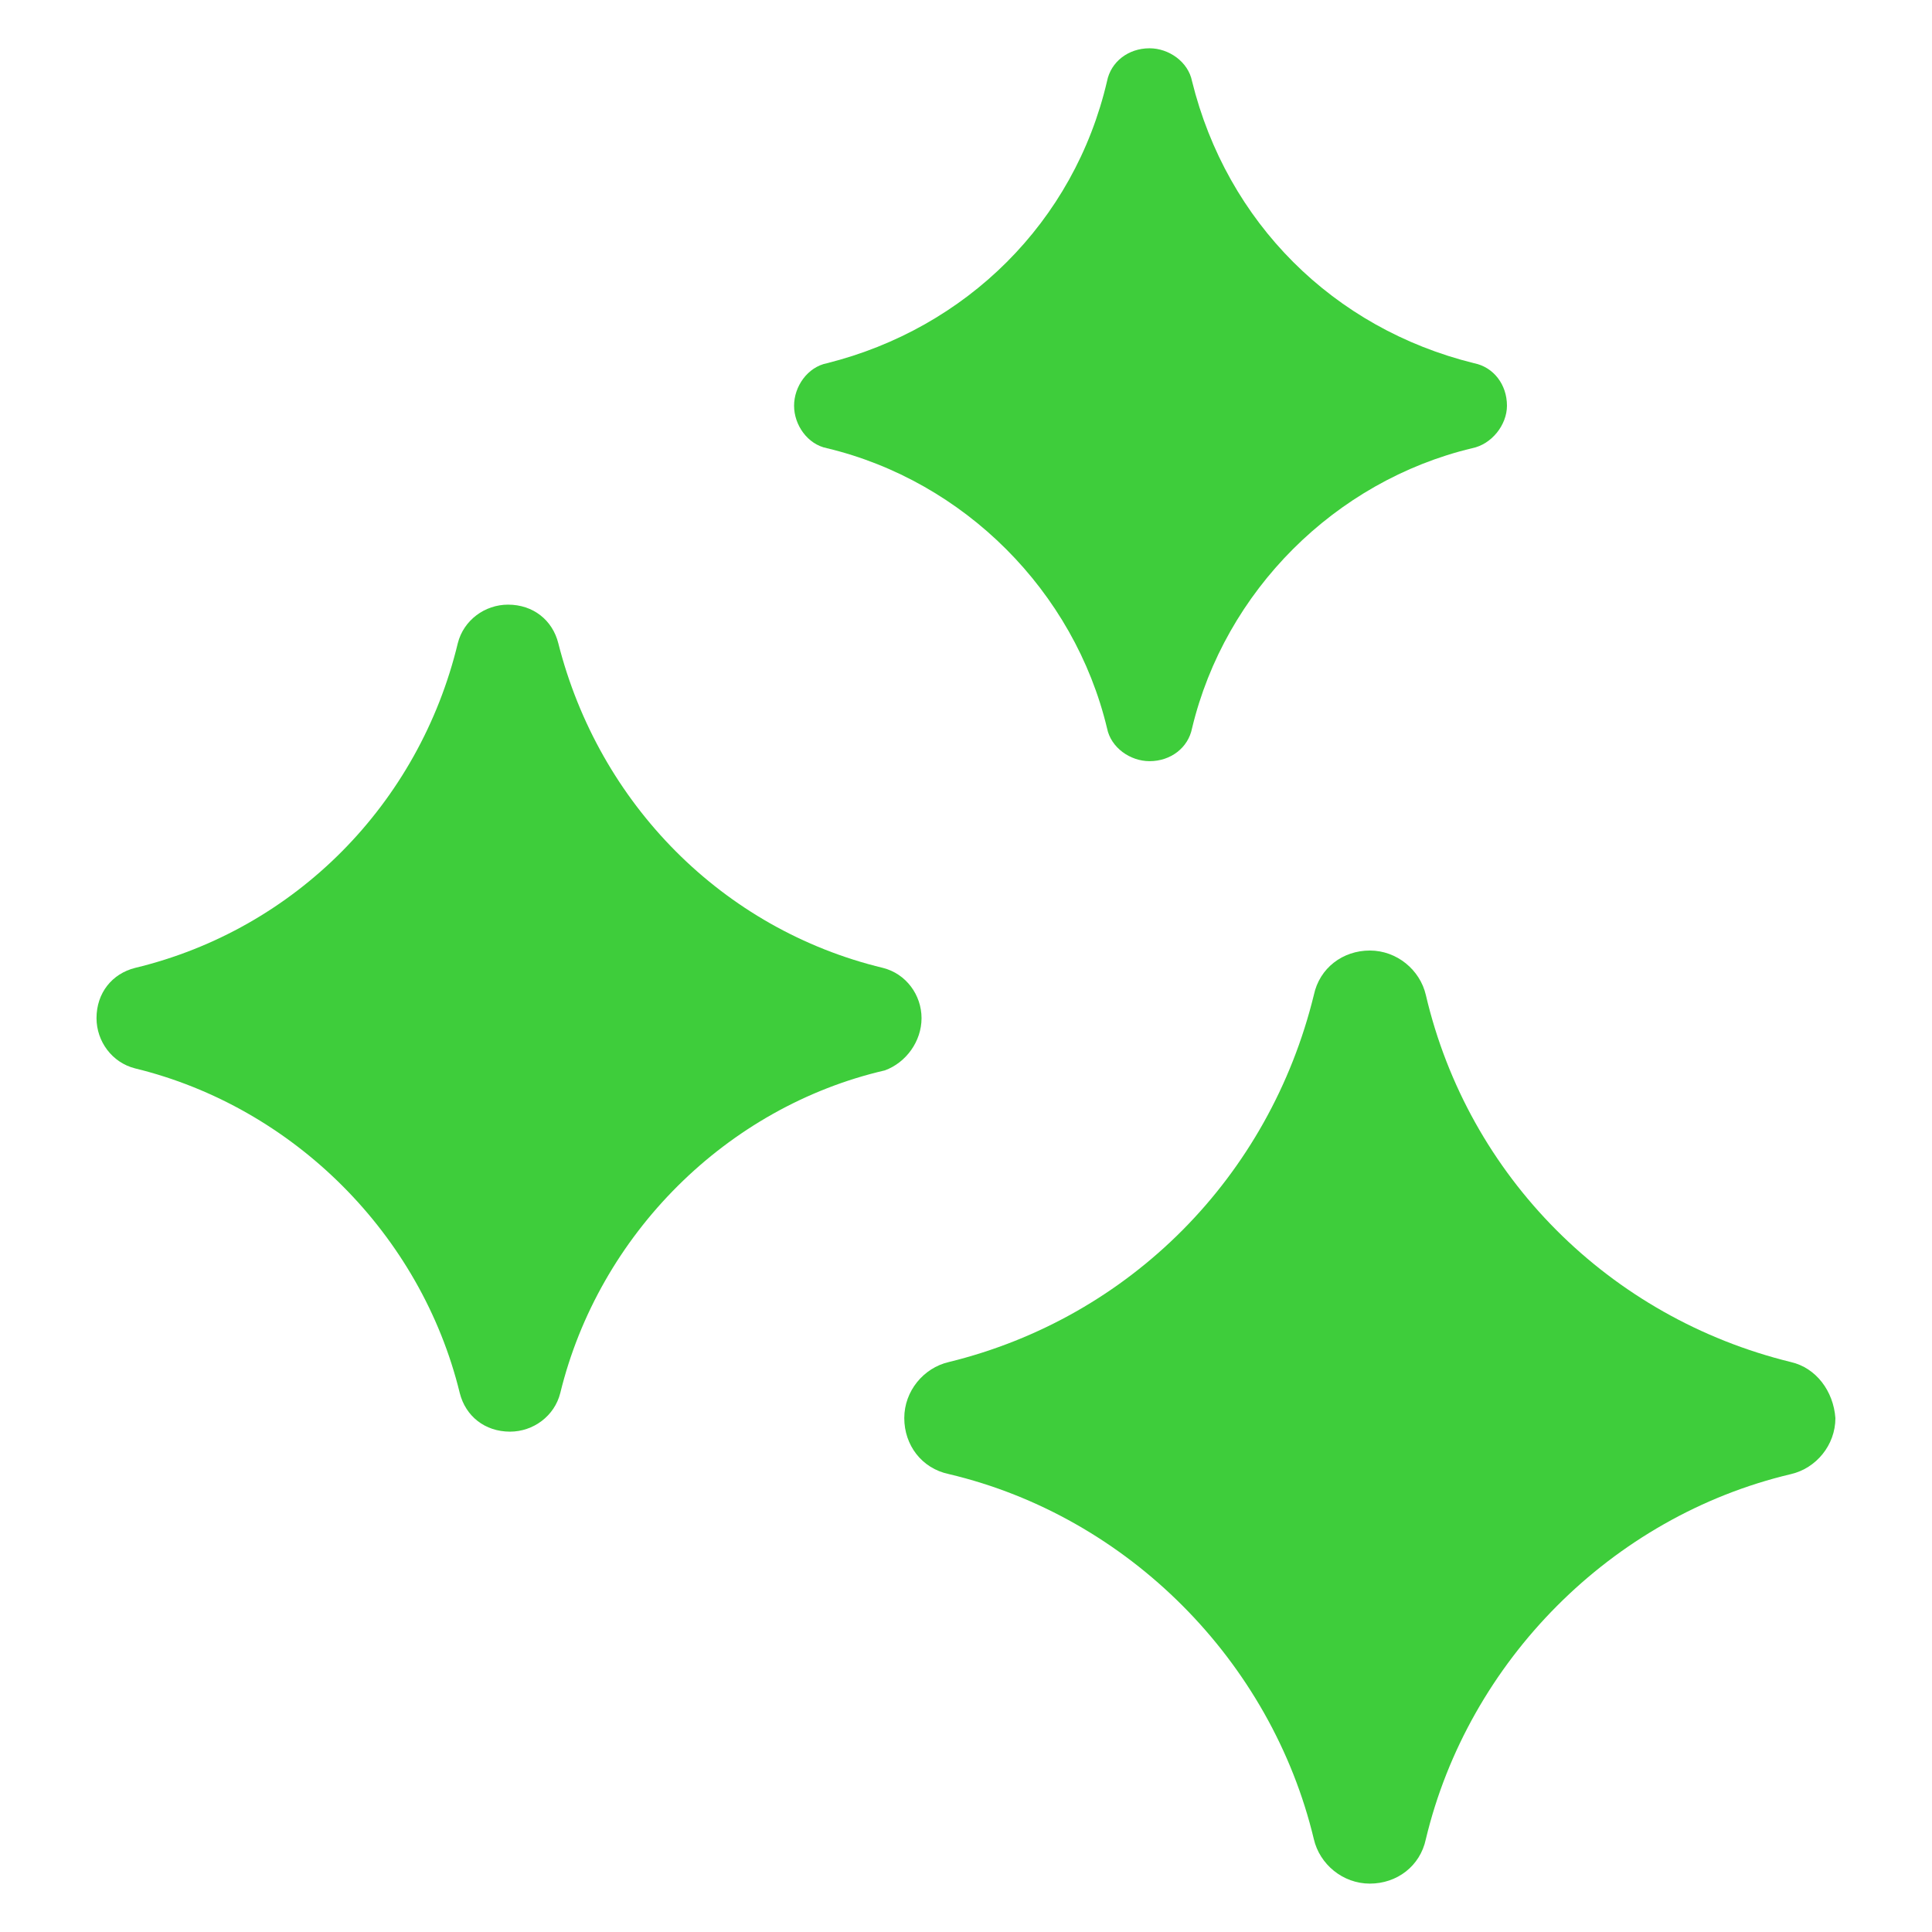<?xml version="1.0" encoding="UTF-8"?> <svg xmlns="http://www.w3.org/2000/svg" viewBox="0 0 157.00 157.00" data-guides="{&quot;vertical&quot;:[],&quot;horizontal&quot;:[]}"><defs></defs><path fill="#3ecd3b" stroke="none" fill-opacity="1" stroke-width="1" stroke-opacity="1" fill-rule="evenodd" id="tSvg178f1ffc224" title="Path 1" d="M74.887 82.737C74.887 80.855 73.63 79.125 71.747 78.653C58.715 75.513 48.67 65.308 45.37 52.275C44.898 50.393 43.328 49.135 41.285 49.135C39.403 49.135 37.673 50.393 37.201 52.275C34.061 65.308 24.015 75.513 10.983 78.653C9.101 79.125 7.843 80.695 7.843 82.737C7.843 84.62 9.101 86.35 10.983 86.822C23.856 89.962 34.221 100.326 37.361 113.2C37.833 115.082 39.403 116.34 41.446 116.34C43.328 116.34 45.058 115.082 45.53 113.2C48.67 100.327 59.035 89.962 71.908 86.982C73.631 86.35 74.888 84.621 74.887 82.737Z"></path><path fill="#3ecd3b" stroke="none" fill-opacity="1" stroke-width="1" stroke-opacity="1" fill-rule="evenodd" id="tSvg18fc5629f05" title="Path 2" d="M145.537 110.685C130.782 107.073 119.32 95.611 115.868 80.855C115.395 78.813 113.513 77.243 111.317 77.243C109.122 77.243 107.233 78.653 106.767 80.855C103.154 95.611 91.852 107.072 77.097 110.685C75.055 111.157 73.484 113.04 73.484 115.236C73.484 117.431 74.895 119.32 77.097 119.786C91.699 123.239 103.314 135.014 106.767 149.456C107.239 151.498 109.122 153.068 111.317 153.068C113.513 153.068 115.402 151.657 115.868 149.456C119.32 135.019 130.936 123.245 145.537 119.791C147.58 119.319 149.15 117.436 149.15 115.24C148.99 113.039 147.58 111.156 145.537 110.685Z"></path><path fill="#3ecd3b" stroke="none" fill-opacity="1" stroke-width="1" stroke-opacity="1" fill-rule="evenodd" id="tSvg632d145bb4" title="Path 3" d="M67.198 36.422C78.347 39.09 87.295 48.038 89.963 59.187C90.275 60.757 91.845 61.855 93.415 61.855C95.145 61.855 96.555 60.757 96.868 59.187C99.536 48.038 108.484 39.09 119.633 36.422C121.203 36.11 122.46 34.54 122.46 32.97C122.46 31.24 121.362 29.83 119.793 29.517C108.33 26.69 99.695 18.055 96.867 6.592C96.555 5.022 94.985 3.924 93.415 3.924C91.685 3.924 90.275 5.022 89.962 6.592C87.294 18.054 78.5 26.689 67.197 29.517C65.627 29.83 64.529 31.4 64.529 32.97C64.529 34.54 65.627 36.11 67.198 36.422Z"></path></svg> 